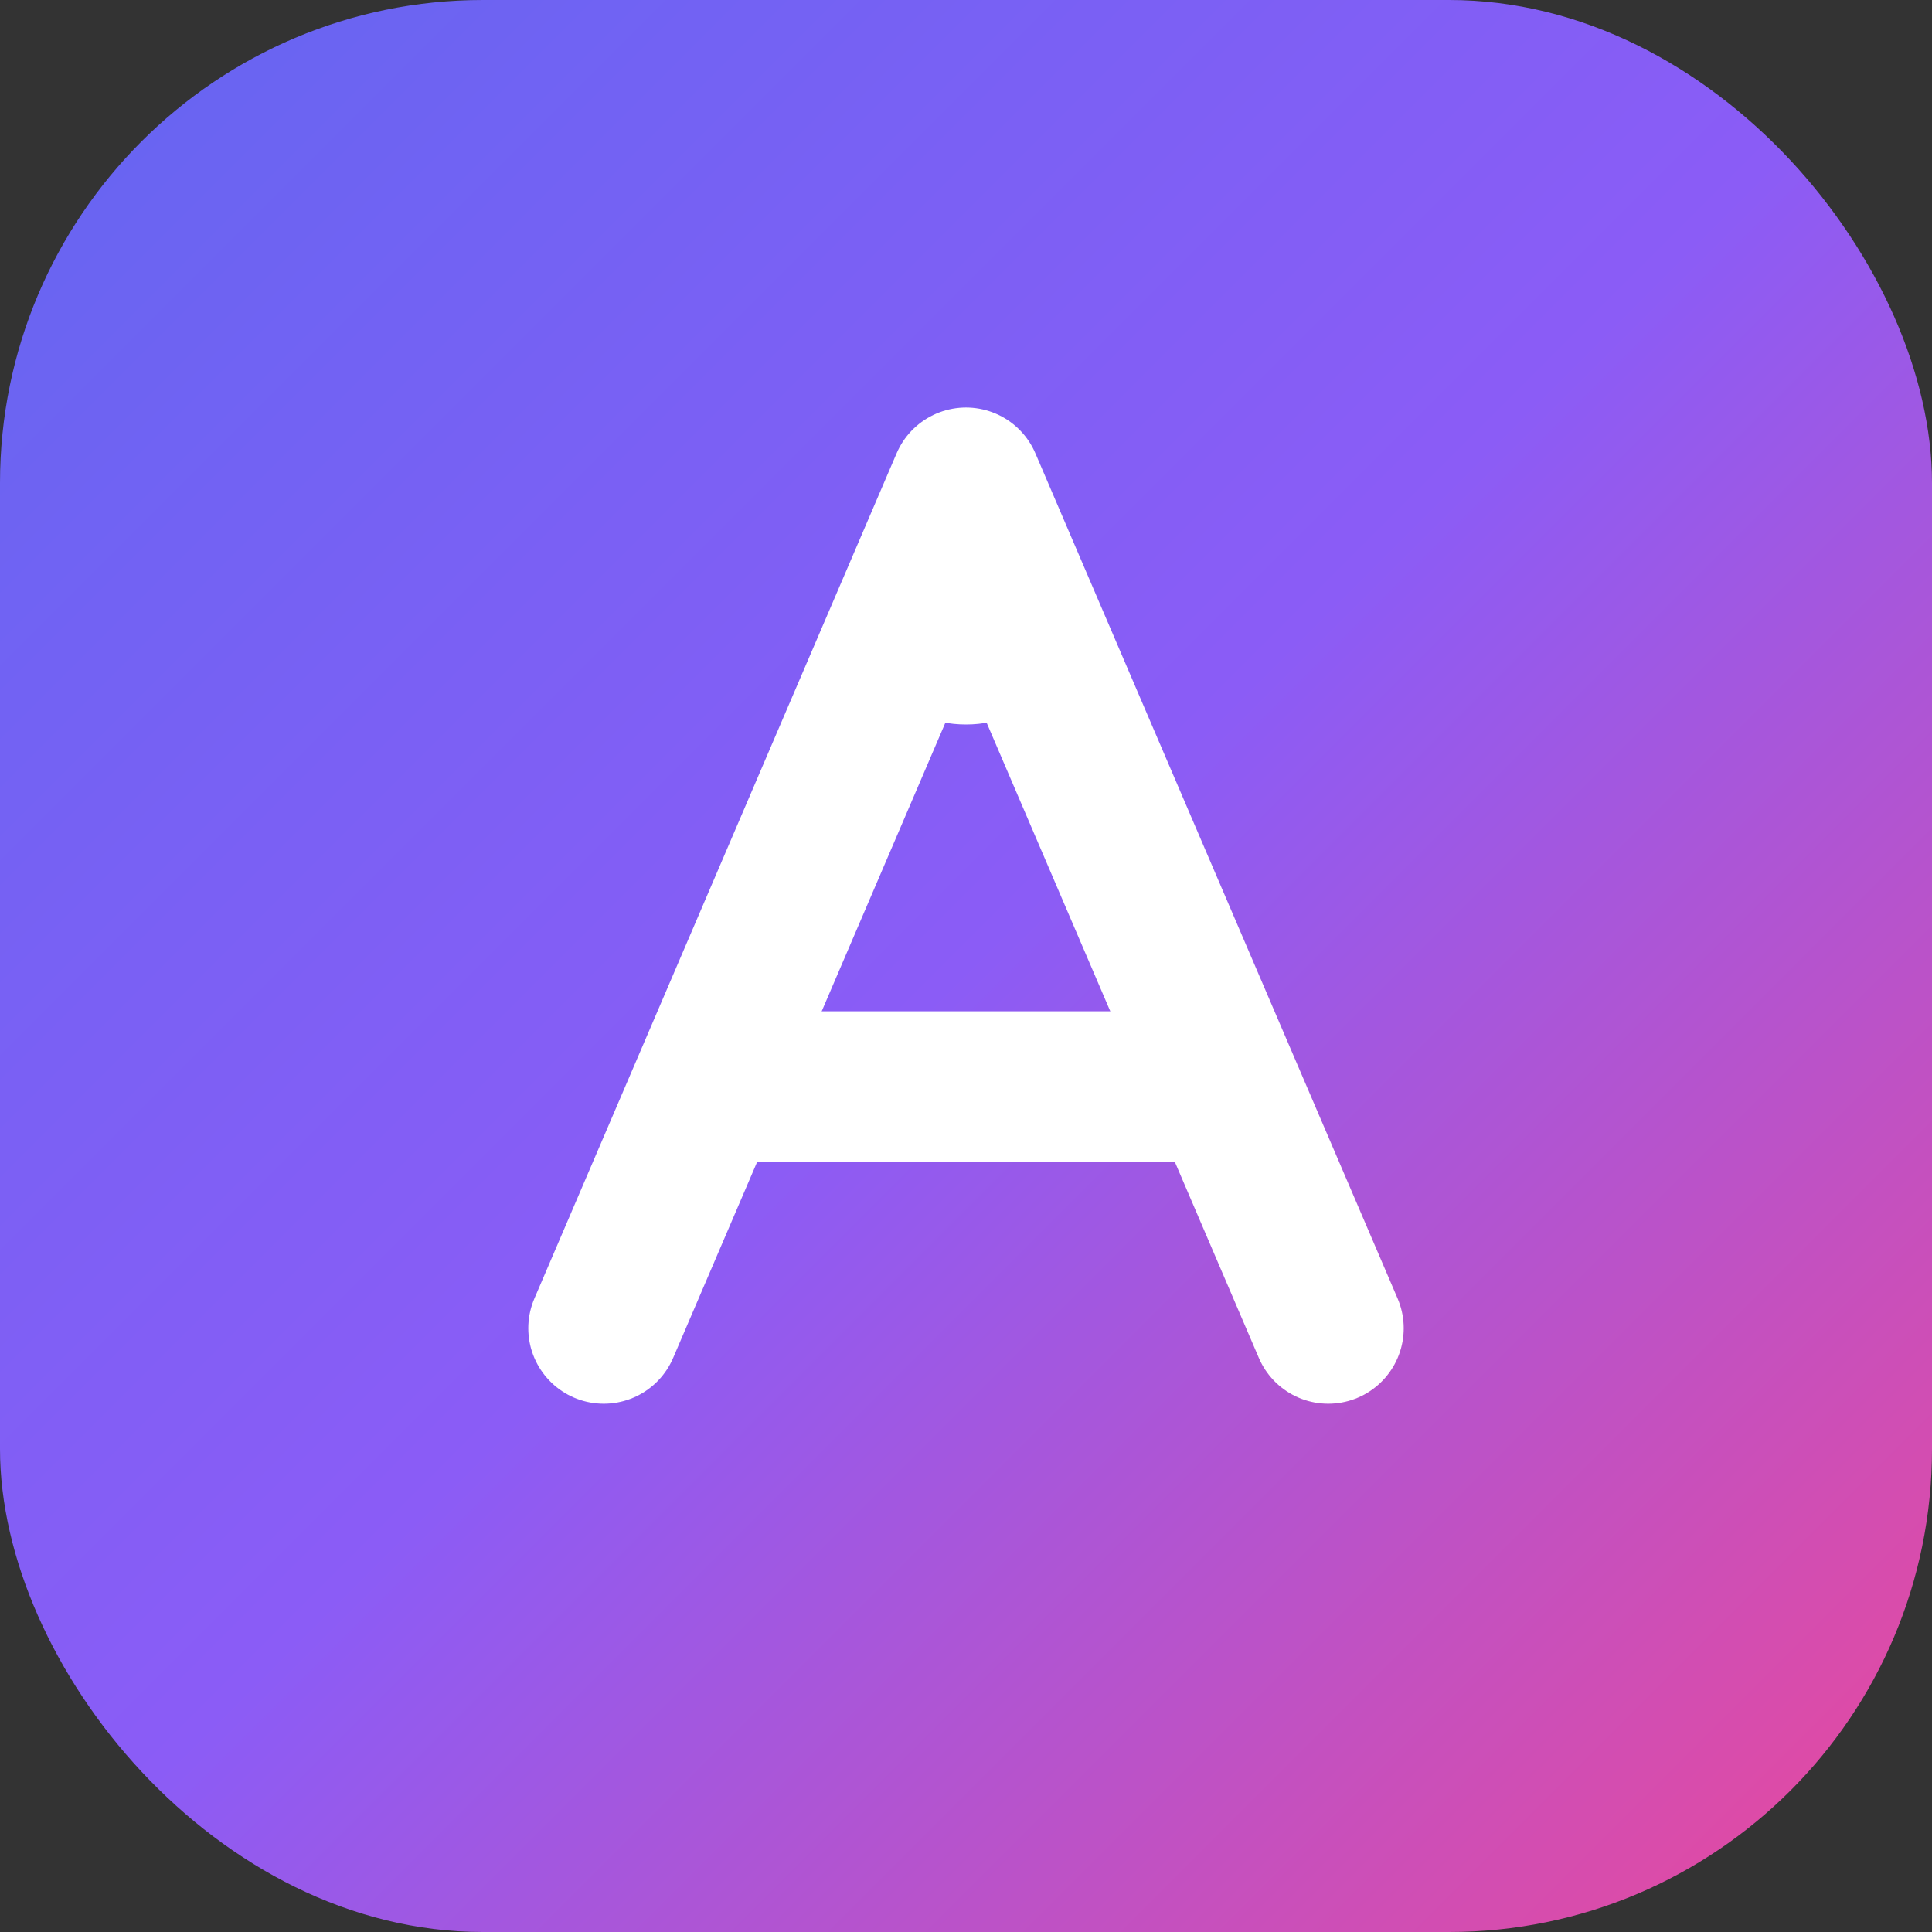 <svg xmlns="http://www.w3.org/2000/svg" viewBox="0 0 32 32" fill="none">
  <rect x="0" y="0" width="32" height="32" fill="#333333" stroke="none"/>
  <defs>
    <linearGradient id="brandGradient" x1="0%" y1="0%" x2="100%" y2="100%">
      <stop offset="0%" style="stop-color:#6366f1"/>
      <stop offset="50%" style="stop-color:#8b5cf6"/>
      <stop offset="100%" style="stop-color:#ec4899"/>
    </linearGradient>
  </defs>
  <rect width="32" height="32" rx="8" fill="url(#brandGradient)"/>
  <path d="M10 22L16 8L22 22" stroke="white" stroke-width="2.5" stroke-linecap="round" stroke-linejoin="round"/>
  <path d="M12 18H20" stroke="white" stroke-width="2.5" stroke-linecap="round"/>
  <circle cx="16" cy="10" r="2" fill="white"/>
</svg>
